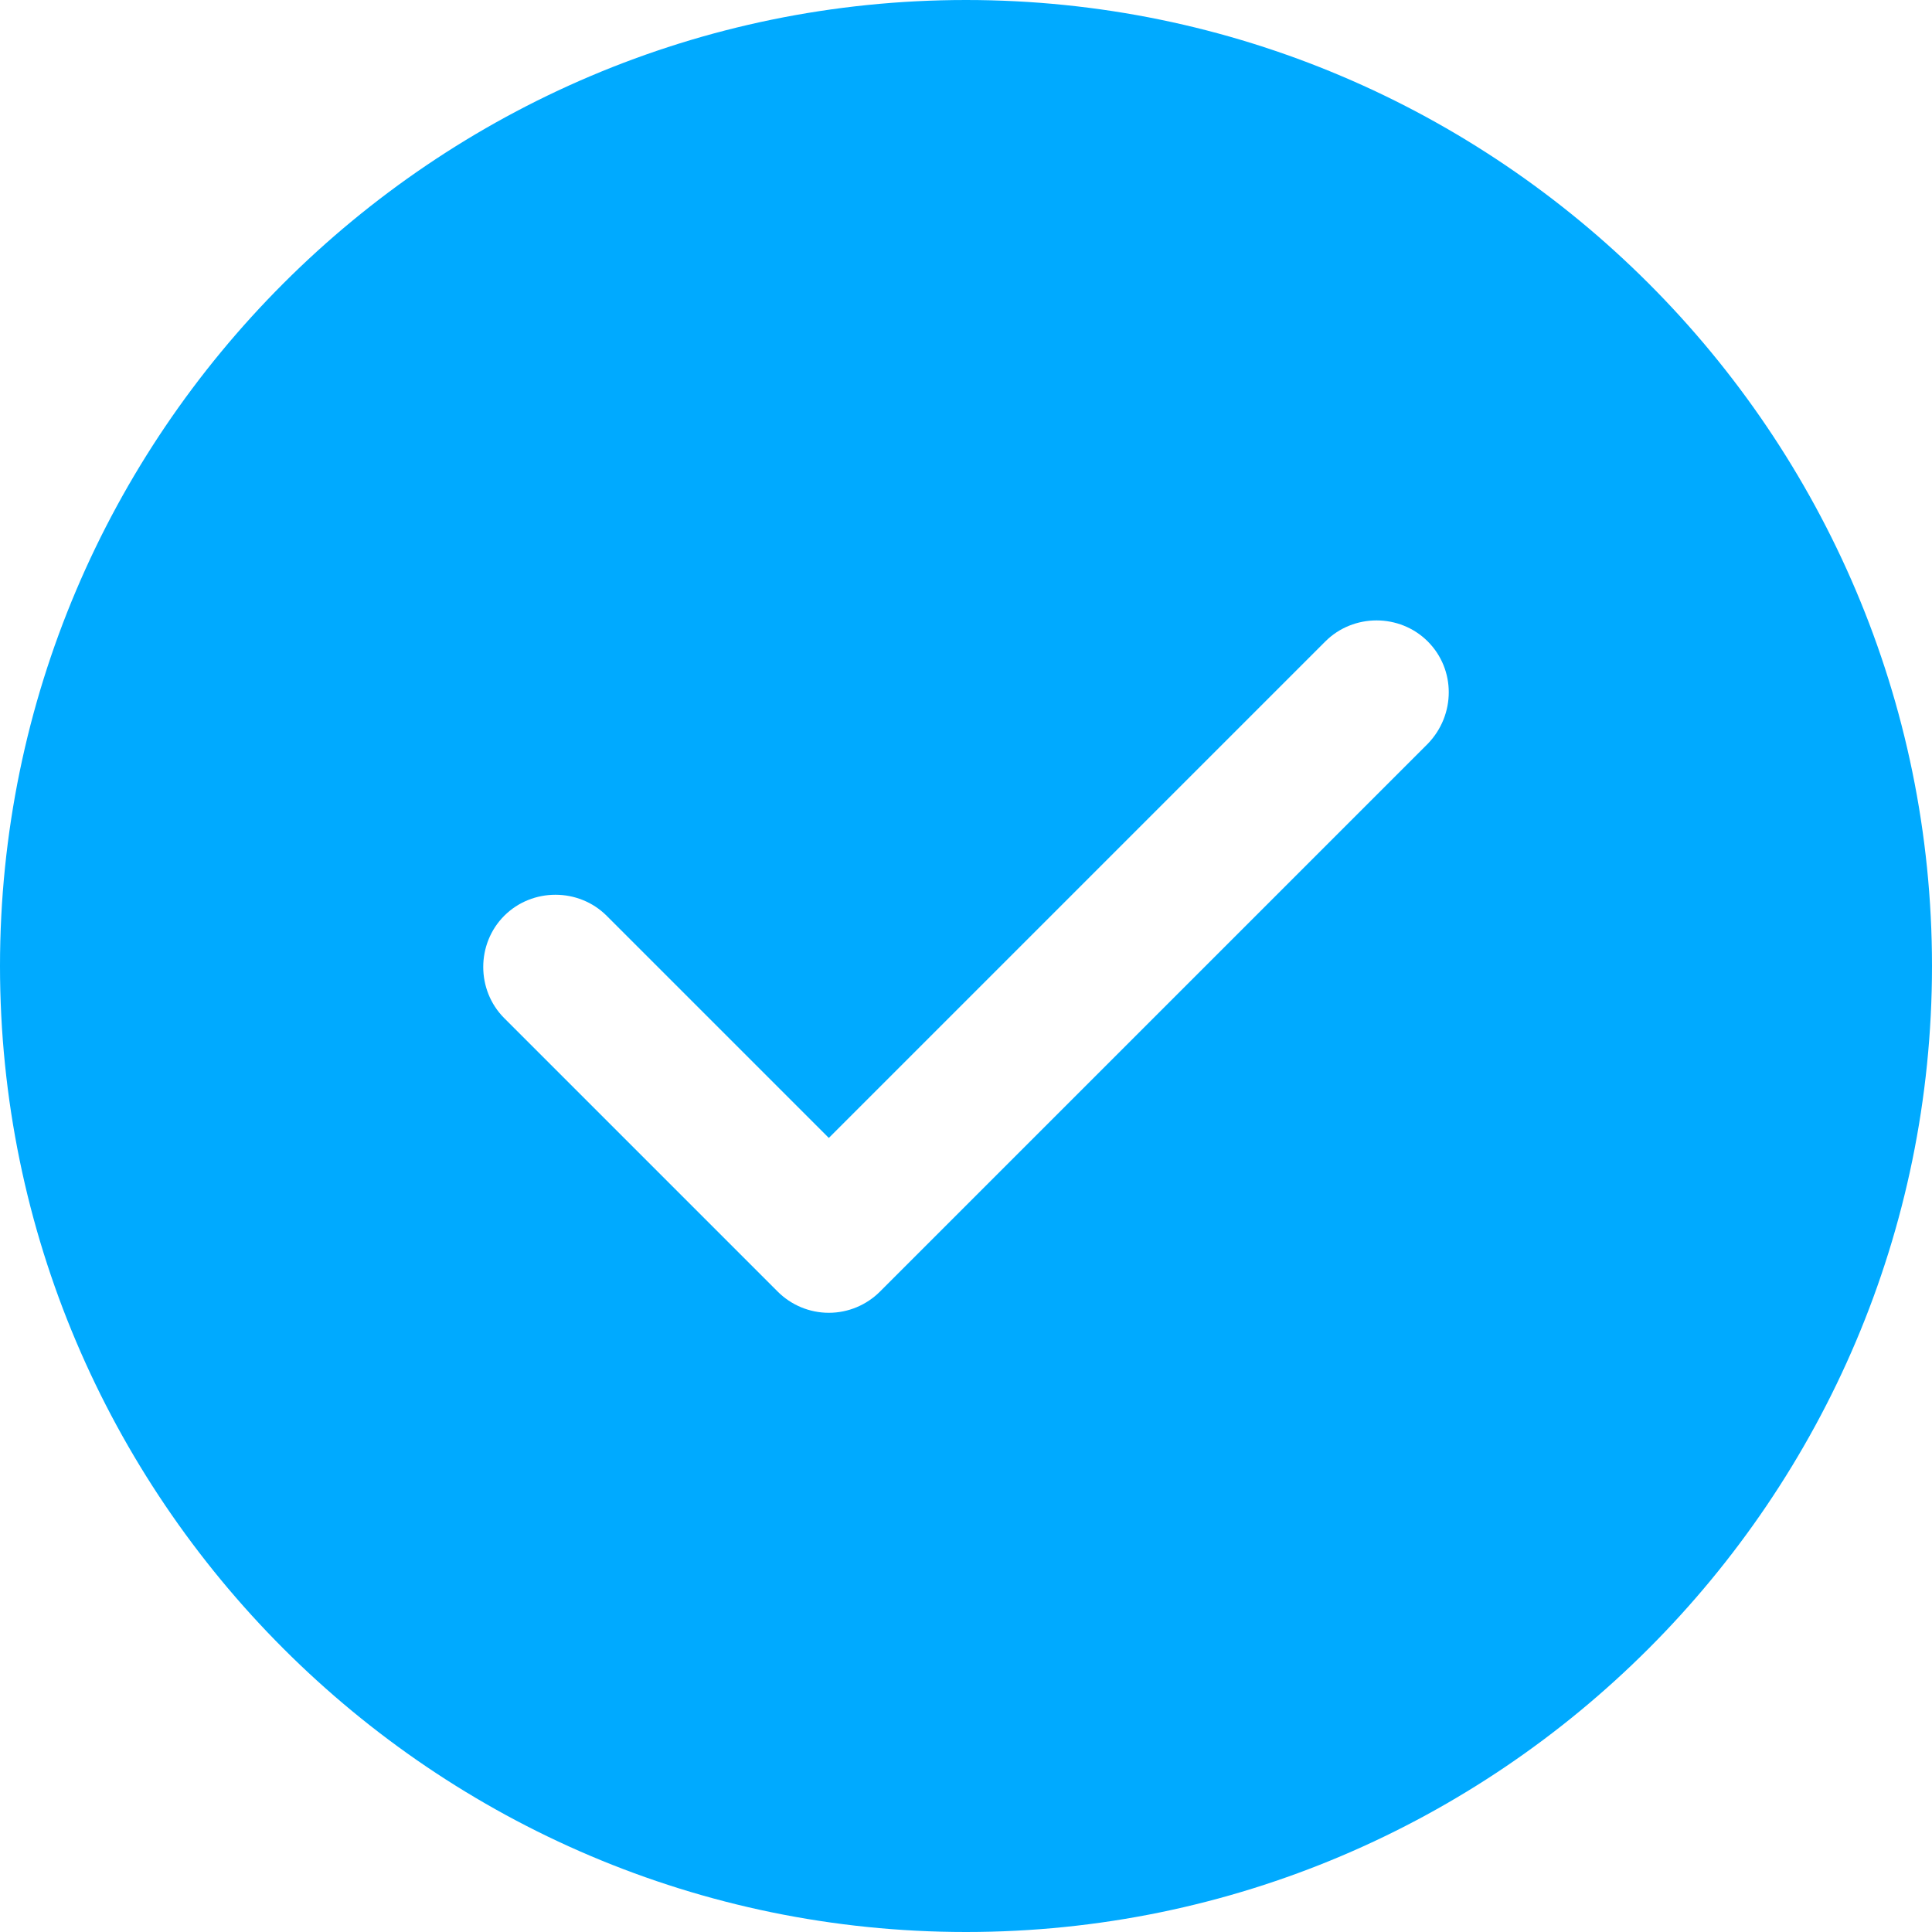 <?xml version="1.0" encoding="UTF-8"?> <svg xmlns="http://www.w3.org/2000/svg" width="12" height="12" viewBox="0 0 12 12" fill="none"><path d="M6 0C2.694 0 0 2.694 0 6C0 9.306 2.694 12 6 12C9.306 12 12 9.306 12 6C12 2.694 9.306 0 6 0ZM8.868 4.62L5.466 8.022C5.382 8.106 5.268 8.154 5.148 8.154C5.028 8.154 4.914 8.106 4.83 8.022L3.132 6.324C2.958 6.15 2.958 5.862 3.132 5.688C3.306 5.514 3.594 5.514 3.768 5.688L5.148 7.068L8.232 3.984C8.406 3.81 8.694 3.81 8.868 3.984C9.042 4.158 9.042 4.44 8.868 4.62Z" fill="#00AAFF"></path></svg> 